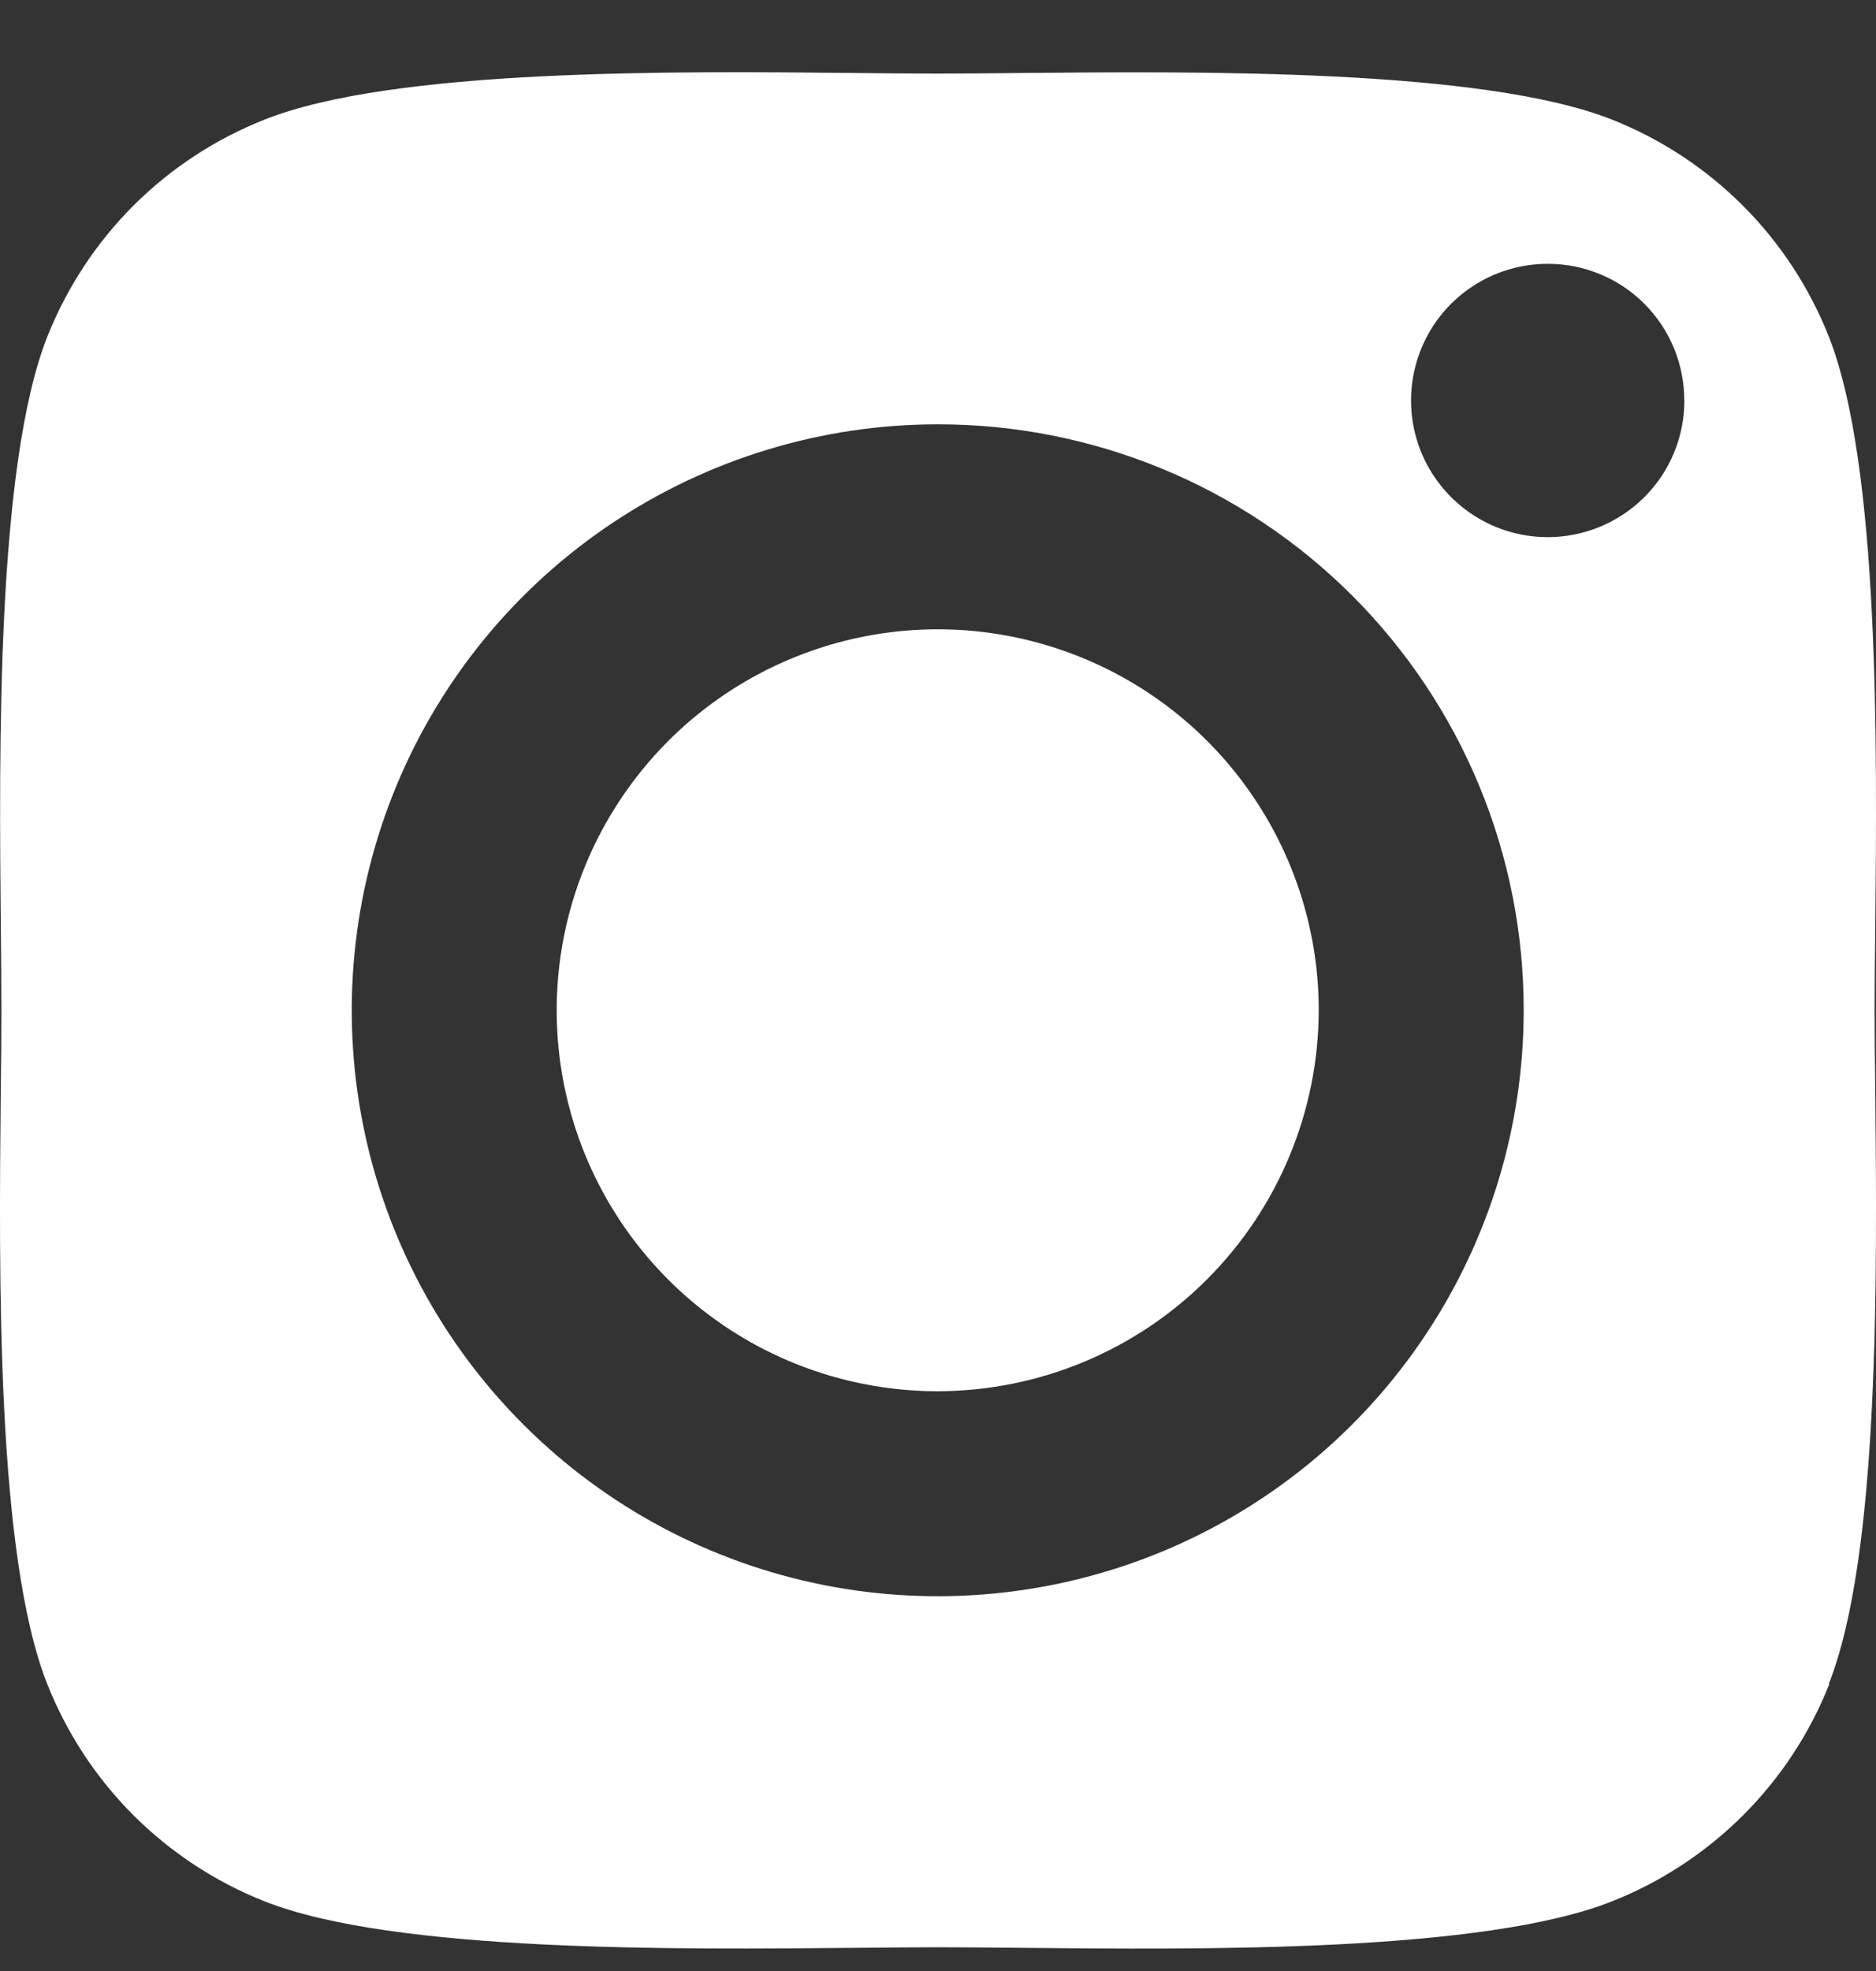 <svg width="20" height="21" viewBox="0 0 20 21" fill="none" xmlns="http://www.w3.org/2000/svg">
<rect x="0" y="0" width="20" height="21" fill="#333333" stroke="none"/>
<g id="Group 310">
<path id="Subtract" fill-rule="evenodd" clip-rule="evenodd" d="M6.526 5.574C7.554 4.888 8.761 4.521 9.997 4.521C10.818 4.52 11.63 4.681 12.389 4.994C13.148 5.307 13.837 5.767 14.417 6.347C14.997 6.927 15.457 7.616 15.771 8.374C16.084 9.132 16.245 9.944 16.244 10.764C16.244 11.999 15.878 13.206 15.191 14.232C14.505 15.259 13.529 16.059 12.388 16.532C11.246 17.004 9.99 17.128 8.778 16.887C7.566 16.646 6.453 16.051 5.58 15.178C4.706 14.305 4.111 13.193 3.87 11.982C3.629 10.771 3.753 9.516 4.225 8.375C4.698 7.234 5.499 6.259 6.526 5.574ZM7.74 14.139C8.408 14.585 9.194 14.823 9.997 14.823C11.074 14.821 12.106 14.393 12.867 13.632C13.628 12.871 14.057 11.84 14.059 10.764C14.059 9.961 13.821 9.177 13.374 8.509C12.928 7.841 12.294 7.321 11.551 7.014C10.809 6.707 9.992 6.626 9.205 6.783C8.417 6.94 7.693 7.326 7.125 7.894C6.557 8.462 6.17 9.185 6.013 9.972C5.856 10.76 5.937 11.576 6.244 12.318C6.552 13.059 7.072 13.693 7.74 14.139ZM17.712 5.076C17.872 4.836 17.957 4.555 17.957 4.267H17.956C17.956 4.076 17.919 3.886 17.846 3.709C17.773 3.533 17.666 3.372 17.531 3.237C17.395 3.101 17.235 2.994 17.058 2.921C16.881 2.848 16.692 2.81 16.5 2.811C16.212 2.811 15.93 2.896 15.691 3.056C15.451 3.216 15.264 3.443 15.154 3.71C15.044 3.976 15.015 4.268 15.071 4.551C15.127 4.833 15.266 5.093 15.47 5.296C15.674 5.5 15.933 5.639 16.216 5.695C16.499 5.751 16.792 5.722 17.058 5.612C17.324 5.502 17.552 5.315 17.712 5.076ZM18.584 19.34C18.982 18.942 19.295 18.467 19.502 17.943L19.496 17.942C20.042 16.572 20.011 13.571 19.992 11.627C19.988 11.306 19.985 11.013 19.985 10.761C19.985 10.509 19.988 10.216 19.992 9.895C20.011 7.953 20.041 4.959 19.496 3.584C19.289 3.062 18.977 2.587 18.58 2.19C18.182 1.793 17.708 1.481 17.185 1.274C15.81 0.731 12.798 0.76 10.855 0.778C10.539 0.781 10.251 0.784 10.003 0.784C9.751 0.784 9.458 0.781 9.136 0.778C7.193 0.758 4.197 0.728 2.821 1.274C2.297 1.481 1.821 1.793 1.422 2.191C1.024 2.589 0.712 3.065 0.504 3.588C-0.039 4.963 -0.01 7.972 0.009 9.915C0.012 10.23 0.015 10.518 0.015 10.766C0.015 11.017 0.012 11.31 0.008 11.632C-0.011 13.574 -0.042 16.568 0.504 17.943C0.712 18.467 1.024 18.942 1.422 19.34C1.821 19.738 2.297 20.051 2.821 20.258C4.196 20.801 7.208 20.772 9.152 20.753C9.467 20.75 9.755 20.747 10.003 20.747C10.255 20.747 10.548 20.75 10.87 20.753C12.813 20.773 15.81 20.803 17.185 20.258C17.709 20.051 18.185 19.738 18.584 19.34Z" fill="white"/>
</g>
</svg>
